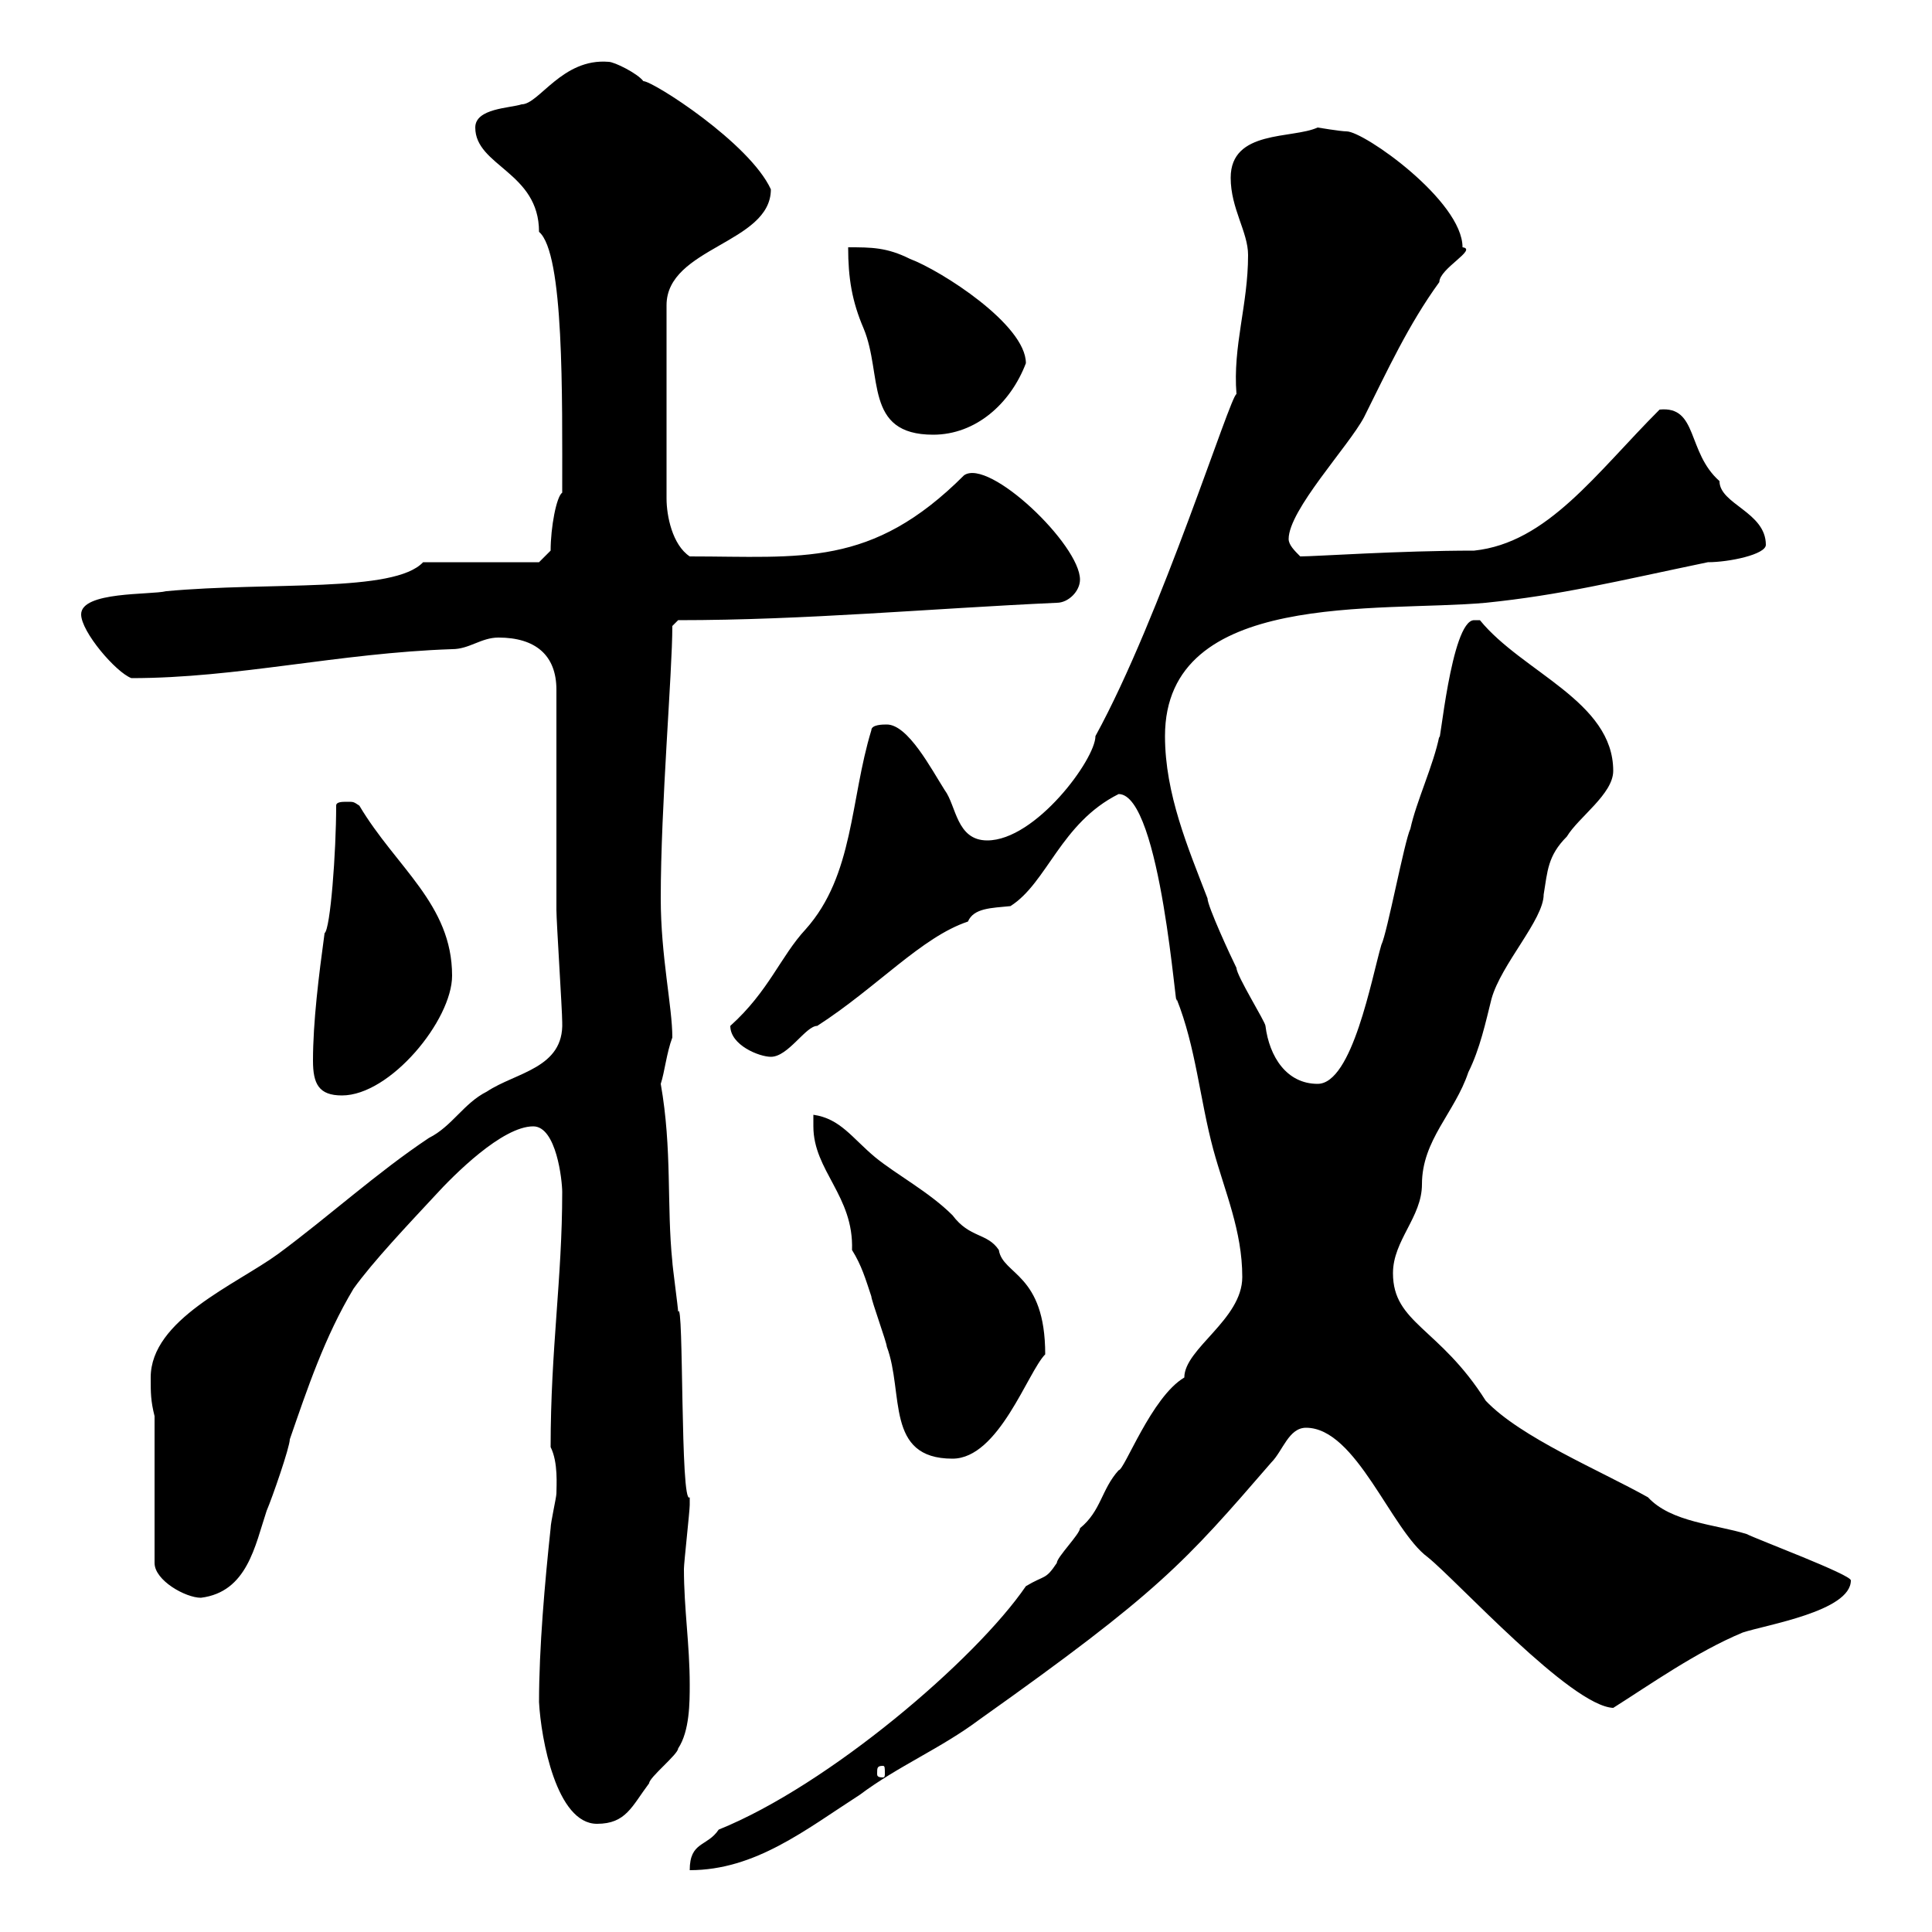 <svg xmlns="http://www.w3.org/2000/svg" xmlns:xlink="http://www.w3.org/1999/xlink" width="300" height="300"><path d="M111.60 284.10C109.80 286.80 107.10 285.90 107.10 290.40C117.30 290.40 125.10 284.10 133.50 278.70C139.50 274.20 146.10 271.50 152.10 267C180 247.20 183.90 242.70 197.40 227.10C199.20 225.30 200.10 221.70 202.80 221.70C210.60 221.70 216 237.60 221.70 241.80C226.20 245.40 243.90 264.90 250.50 265.20C256.20 261.60 263.40 256.50 270.60 253.50C274.20 252.30 287.40 250.20 287.40 245.40C287.40 244.50 273 239.10 271.20 238.20C266.40 236.70 259.50 236.40 255.90 232.50C248.40 228.30 236.10 223.20 230.70 217.50C223.50 206.10 216.30 205.50 216.30 197.70C216.30 192.60 220.80 189 220.80 183.90C220.80 177 225.90 172.80 228 166.50C229.80 162.90 230.70 158.70 231.60 155.10C233.10 149.70 239.70 142.80 239.70 138.90C240.30 135.30 240.30 132.90 243.30 129.90C245.10 126.90 250.50 123.30 250.50 119.70C250.50 108.90 236.40 104.40 229.80 96.30C229.80 96.30 229.80 96.30 228.90 96.30C225.30 96.30 223.50 117 223.50 114.30C222.60 118.80 219.90 124.50 219 128.70C218.10 130.50 215.40 144.90 214.50 146.70C213 151.80 210 168.30 204.60 168.30C199.80 168.30 197.10 164.10 196.50 159.30C196.50 158.70 192 151.50 192 150.30C191.10 148.50 187.50 140.70 187.50 139.50C184.50 131.70 180.90 123.30 180.90 114.30C180.90 91.50 214.20 95.10 230.70 93.60C242.40 92.40 250.80 90.30 265.20 87.30C268.50 87.30 274.20 86.10 274.20 84.60C274.20 79.50 267 78.30 267 74.70C261.90 70.20 263.70 63 257.70 63.60C247.80 73.50 240.30 84.30 228.90 85.50C217.20 85.50 204.30 86.40 201.90 86.40C201 85.50 200.10 84.60 200.10 83.70C200.10 79.20 209.40 69.30 211.80 64.80C215.40 57.60 218.70 50.40 223.50 43.80C223.50 41.70 229.50 38.70 227.10 38.40C227.10 31.20 211.80 20.40 209.10 20.40C208.20 20.40 204.60 19.80 204.60 19.80C200.70 21.60 191.10 20.10 191.10 27.60C191.10 32.40 193.80 36 193.80 39.60C193.80 47.40 191.40 53.70 192 61.20C191.10 61.20 180.30 95.70 170.10 114.30C170.10 117.90 160.80 130.50 153.30 130.50C148.50 130.50 148.50 125.10 146.70 122.70C144.60 119.40 141 112.50 137.70 112.50C137.10 112.50 135.30 112.50 135.30 113.40C132 124.20 132.60 135.90 125.10 144.30C121.20 148.50 119.40 153.90 113.40 159.30C113.40 162.30 117.90 164.10 119.70 164.10C122.40 164.10 125.10 159.30 126.90 159.30C136.20 153.30 143.10 145.50 150.30 143.10C151.20 141 153.90 141 156.90 140.70C162.60 137.10 164.70 127.80 173.70 123.30C180.30 123.30 182.70 159 182.70 155.10C185.70 162.60 186.30 170.70 188.40 178.50C190.20 185.10 192.90 191.10 192.90 198.30C192.90 204.90 183.90 209.40 183.90 213.90C178.80 216.90 174.60 228.30 173.70 228.30C171 231.30 171 234.60 167.70 237.30C167.70 238.20 164.10 241.80 164.10 242.70C162.30 245.40 162.30 244.50 159.30 246.30C151.50 257.70 128.70 277.20 111.60 284.10ZM83.70 264.30C84 270 86.40 283.20 92.70 283.20C97.20 283.20 98.10 280.50 100.80 276.90C100.80 276 105.30 272.40 105.30 271.50C107.10 268.80 107.10 264.30 107.10 261.60C107.10 255.30 106.20 249.90 106.20 243.60C106.20 242.70 107.10 234.60 107.10 233.70C107.10 233.70 107.10 233.70 107.10 232.50C105.60 234 106.20 201.30 105.30 203.70C105.30 203.10 104.40 196.50 104.40 195.90C103.50 187.20 104.40 178.50 102.60 168.30C103.20 166.50 103.50 163.50 104.40 161.10C104.40 156.30 102.60 148.50 102.60 139.50C102.60 125.10 104.40 104.40 104.40 97.20L105.30 96.30C125.10 96.30 144.30 94.50 164.10 93.60C165.90 93.60 167.70 91.80 167.70 90C167.70 84.60 153.60 71.10 149.70 73.80C135.30 88.20 124.50 86.40 107.10 86.40C104.40 84.60 103.50 80.10 103.50 77.40L103.50 47.40C103.50 38.40 119.70 37.80 119.70 29.40C116.40 22.20 101.40 12.60 99.90 12.60C99 11.40 95.40 9.60 94.50 9.60C87.30 9 83.70 16.20 81 16.20C79.20 16.80 73.80 16.80 73.80 19.80C73.80 25.80 83.70 26.70 83.70 36C87.60 39.30 87.30 61.50 87.30 76.50C86.40 77.10 85.50 81.90 85.50 85.50L83.70 87.30L65.70 87.30C61.20 92.10 42 90.30 25.80 91.80C23.40 92.40 12.60 91.80 12.60 95.40C12.60 98.10 18 104.40 20.40 105.30C36.90 105.30 52.50 101.40 70.20 100.80C72.90 100.80 74.70 99 77.40 99C83.10 99 86.40 101.70 86.40 107.10C86.40 112.50 86.40 135.90 86.40 141.30C86.40 143.10 87.30 156.90 87.30 158.70C87.60 165.90 80.10 166.50 75.60 169.50C72 171.30 70.20 174.90 66.60 176.70C58.50 182.10 51.30 188.70 43.20 194.70C36.60 199.50 23.40 204.90 23.40 213.90C23.40 216.30 23.40 217.50 24 219.90L24 242.70C24 245.40 28.80 248.10 31.20 248.10C38.40 247.20 39.60 240 41.40 234.60C42.30 232.50 45 224.70 45 223.50C47.70 215.70 50.40 207.60 54.90 200.10C57.90 195.90 63.60 189.90 67.50 185.70C70.50 182.40 78 174.90 82.80 174.90C86.40 174.90 87.30 183.30 87.30 185.10C87.30 198.60 85.50 209.40 85.50 224.70C86.70 227.10 86.40 230.70 86.40 231.90C86.40 232.50 85.50 236.40 85.50 237.30C84.60 245.70 83.70 255.90 83.70 264.30ZM137.10 274.20C137.40 274.20 137.40 274.50 137.40 275.40C137.40 275.70 137.40 276 137.10 276C136.20 276 136.20 275.70 136.20 275.40C136.20 274.50 136.20 274.20 137.10 274.20ZM126.30 174.90C126.30 181.80 132.60 185.70 132.30 194.10C133.80 196.50 134.40 198.60 135.30 201.30C135.30 201.90 137.70 208.50 137.70 209.10C140.40 216.30 137.40 226.50 147.90 226.50C155.10 226.50 159.60 213 162.30 210.30C162.30 197.70 155.70 198 155.10 194.10C153.30 191.40 150.60 192.30 147.90 188.70C144.30 185.10 139.20 182.40 135.90 179.70C132.30 176.70 130.50 173.70 126.30 173.10C126.30 173.10 126.30 174.90 126.30 174.90ZM48.60 164.70C48.60 168.30 49.50 170.10 53.10 170.10C60.60 170.10 70.20 158.40 70.20 151.50C70.20 140.40 61.50 134.70 55.80 125.10C54.90 124.50 54.90 124.50 54 124.50C53.10 124.50 52.20 124.50 52.20 125.10C52.20 132.30 51.30 144.30 50.40 144.90C49.50 151.50 48.60 158.70 48.60 164.70ZM131.70 38.40C131.70 43.20 132.30 46.80 134.10 51C137.10 58.20 134.10 67.50 144.90 67.50C151.50 67.50 156.90 62.70 159.30 56.40C159.30 50.40 146.10 42 141.30 40.20C137.70 38.40 135.30 38.40 131.70 38.40Z"/></svg>